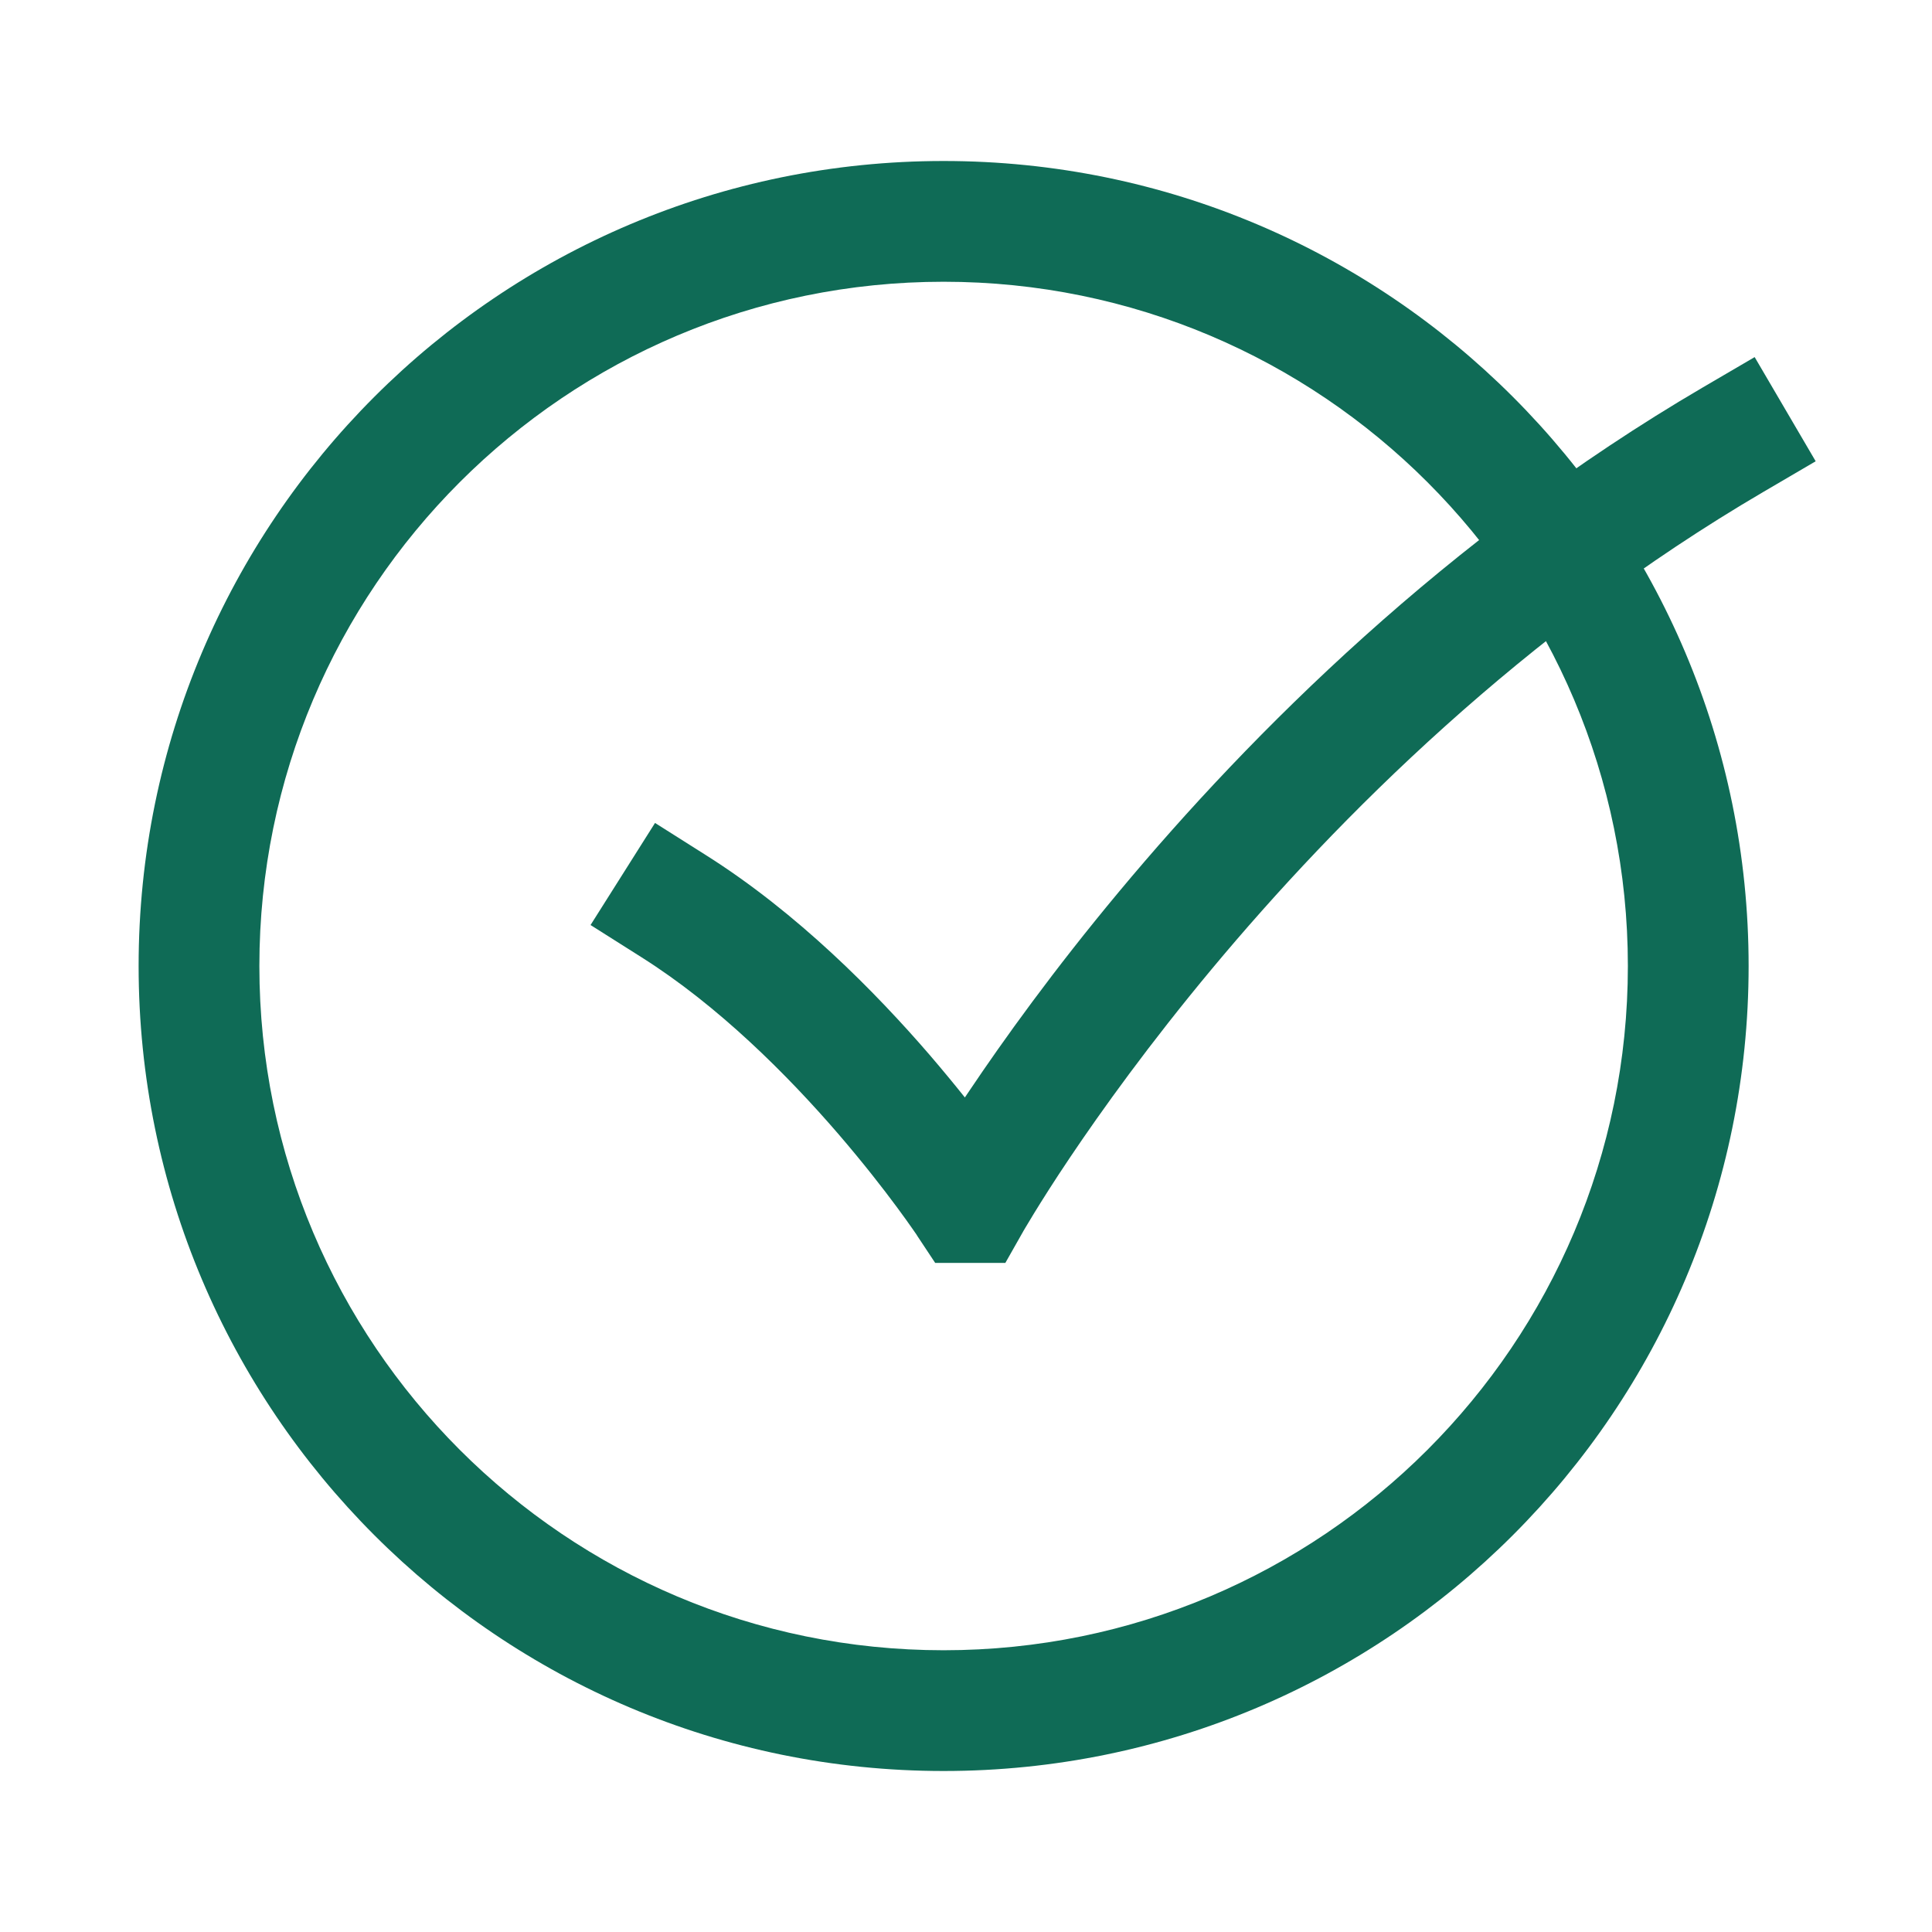 <svg width="24" height="24" viewBox="0 0 24 24" fill="none" xmlns="http://www.w3.org/2000/svg">
<path fill-rule="evenodd" clip-rule="evenodd" d="M22.555 5.73L21.908 6.109C18.925 7.856 16.62 10.158 15.056 12.034C14.276 12.97 13.684 13.795 13.289 14.383C13.091 14.677 12.944 14.912 12.846 15.071C12.797 15.151 12.761 15.212 12.737 15.252L12.711 15.296L12.706 15.306L12.705 15.307L12.489 15.688H11.617L11.395 15.353L11.393 15.349L11.382 15.332C11.372 15.317 11.356 15.294 11.334 15.263C11.291 15.201 11.226 15.11 11.141 14.995C10.971 14.765 10.722 14.444 10.411 14.083C9.782 13.354 8.926 12.496 7.97 11.892L7.336 11.491L8.137 10.223L8.771 10.624C9.905 11.34 10.873 12.322 11.547 13.103C11.709 13.292 11.856 13.47 11.986 13.633C12.005 13.605 12.024 13.576 12.044 13.547C12.463 12.923 13.085 12.055 13.904 11.073C15.538 9.113 17.971 6.677 21.149 4.815L21.797 4.436L22.555 5.73Z" fill="#0F6B56"/>
<path fill-rule="evenodd" clip-rule="evenodd" d="M1.722 12C1.722 6.477 6.199 2 11.722 2C17.244 2 21.722 6.477 21.722 12C21.722 17.523 17.244 22 11.722 22C6.199 22 1.722 17.523 1.722 12ZM11.722 3.5C7.027 3.5 3.222 7.306 3.222 12C3.222 16.694 7.027 20.5 11.722 20.5C16.416 20.5 20.222 16.694 20.222 12C20.222 7.306 16.416 3.5 11.722 3.5Z" fill="#0F6B56"/>
</svg>
